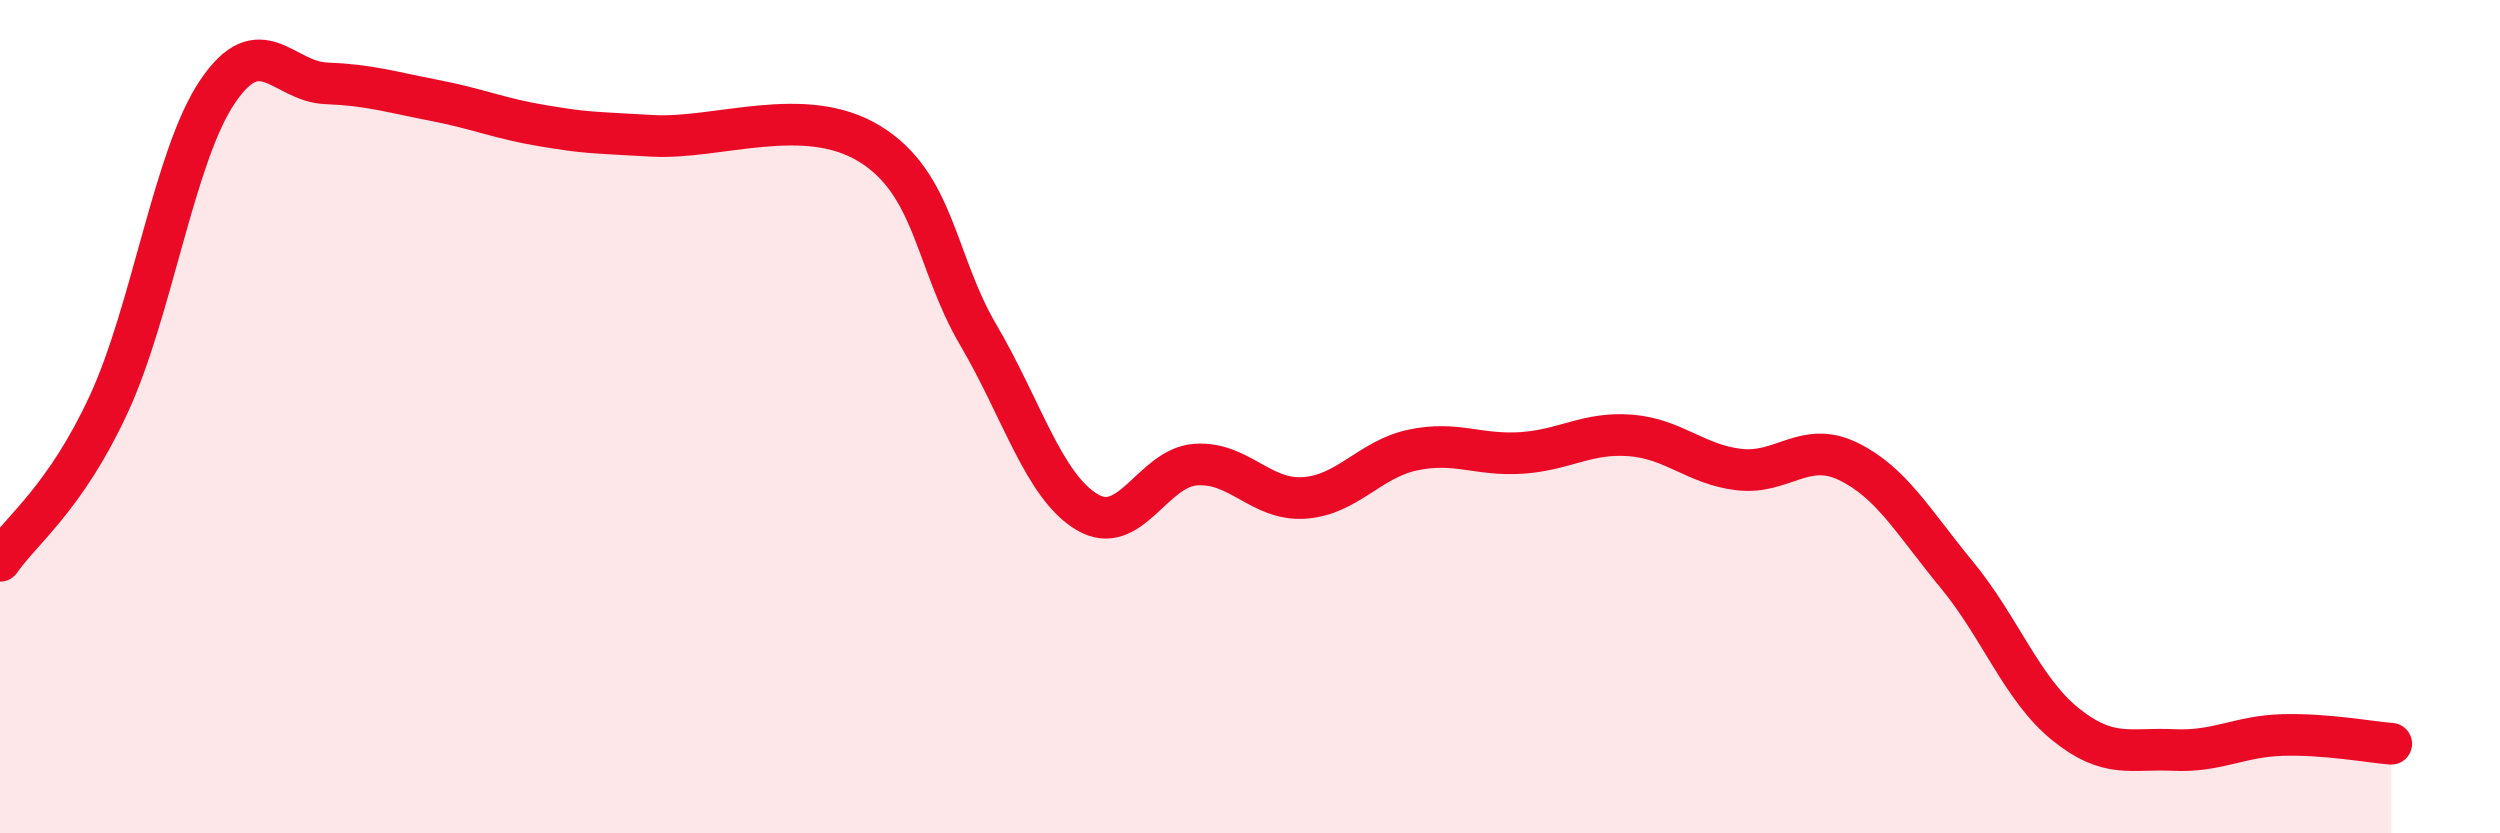 
    <svg width="60" height="20" viewBox="0 0 60 20" xmlns="http://www.w3.org/2000/svg">
      <path
        d="M 0,13.46 C 0.52,12.71 1.57,11.95 2.61,9.7 C 3.65,7.45 4.18,3.74 5.22,2.2 C 6.26,0.66 6.79,1.96 7.83,2 C 8.87,2.04 9.39,2.21 10.43,2.41 C 11.47,2.61 12,2.85 13.04,3.02 C 14.08,3.19 14.08,3.17 15.65,3.26 C 17.22,3.35 19.3,2.49 20.87,3.45 C 22.44,4.41 22.44,6.27 23.48,8.04 C 24.52,9.81 25.05,11.67 26.09,12.29 C 27.13,12.91 27.66,11.22 28.7,11.15 C 29.74,11.08 30.26,12.02 31.3,11.95 C 32.34,11.88 32.87,11.02 33.91,10.8 C 34.95,10.58 35.48,10.94 36.52,10.87 C 37.56,10.8 38.09,10.37 39.13,10.45 C 40.17,10.53 40.7,11.15 41.74,11.27 C 42.78,11.39 43.31,10.57 44.35,11.07 C 45.39,11.57 45.92,12.53 46.96,13.79 C 48,15.05 48.53,16.54 49.57,17.38 C 50.61,18.22 51.13,17.95 52.17,18 C 53.21,18.05 53.74,17.67 54.78,17.64 C 55.82,17.61 56.87,17.81 57.39,17.85L57.39 20L0 20Z"
        fill="#EB0A25"
        opacity="0.1"
        stroke-linecap="round"
        stroke-linejoin="round"
      />
      <path
        d="M 0,13.46 C 0.52,12.71 1.57,11.95 2.61,9.7 C 3.65,7.45 4.18,3.74 5.22,2.2 C 6.26,0.66 6.79,1.96 7.83,2 C 8.87,2.04 9.39,2.21 10.43,2.41 C 11.47,2.61 12,2.85 13.04,3.02 C 14.08,3.19 14.08,3.17 15.65,3.26 C 17.22,3.35 19.3,2.49 20.87,3.45 C 22.44,4.41 22.44,6.27 23.48,8.04 C 24.52,9.81 25.05,11.67 26.09,12.29 C 27.13,12.91 27.66,11.22 28.7,11.15 C 29.74,11.08 30.26,12.02 31.3,11.95 C 32.34,11.88 32.87,11.02 33.91,10.8 C 34.95,10.58 35.48,10.94 36.52,10.87 C 37.56,10.8 38.09,10.37 39.13,10.45 C 40.17,10.53 40.7,11.15 41.74,11.27 C 42.78,11.39 43.31,10.57 44.35,11.07 C 45.39,11.57 45.92,12.53 46.96,13.79 C 48,15.05 48.53,16.54 49.57,17.38 C 50.61,18.22 51.13,17.95 52.17,18 C 53.21,18.05 53.74,17.67 54.78,17.64 C 55.82,17.61 56.87,17.81 57.39,17.85"
        stroke="#EB0A25"
        stroke-width="1"
        fill="none"
        stroke-linecap="round"
        stroke-linejoin="round"
      />
    </svg>
  